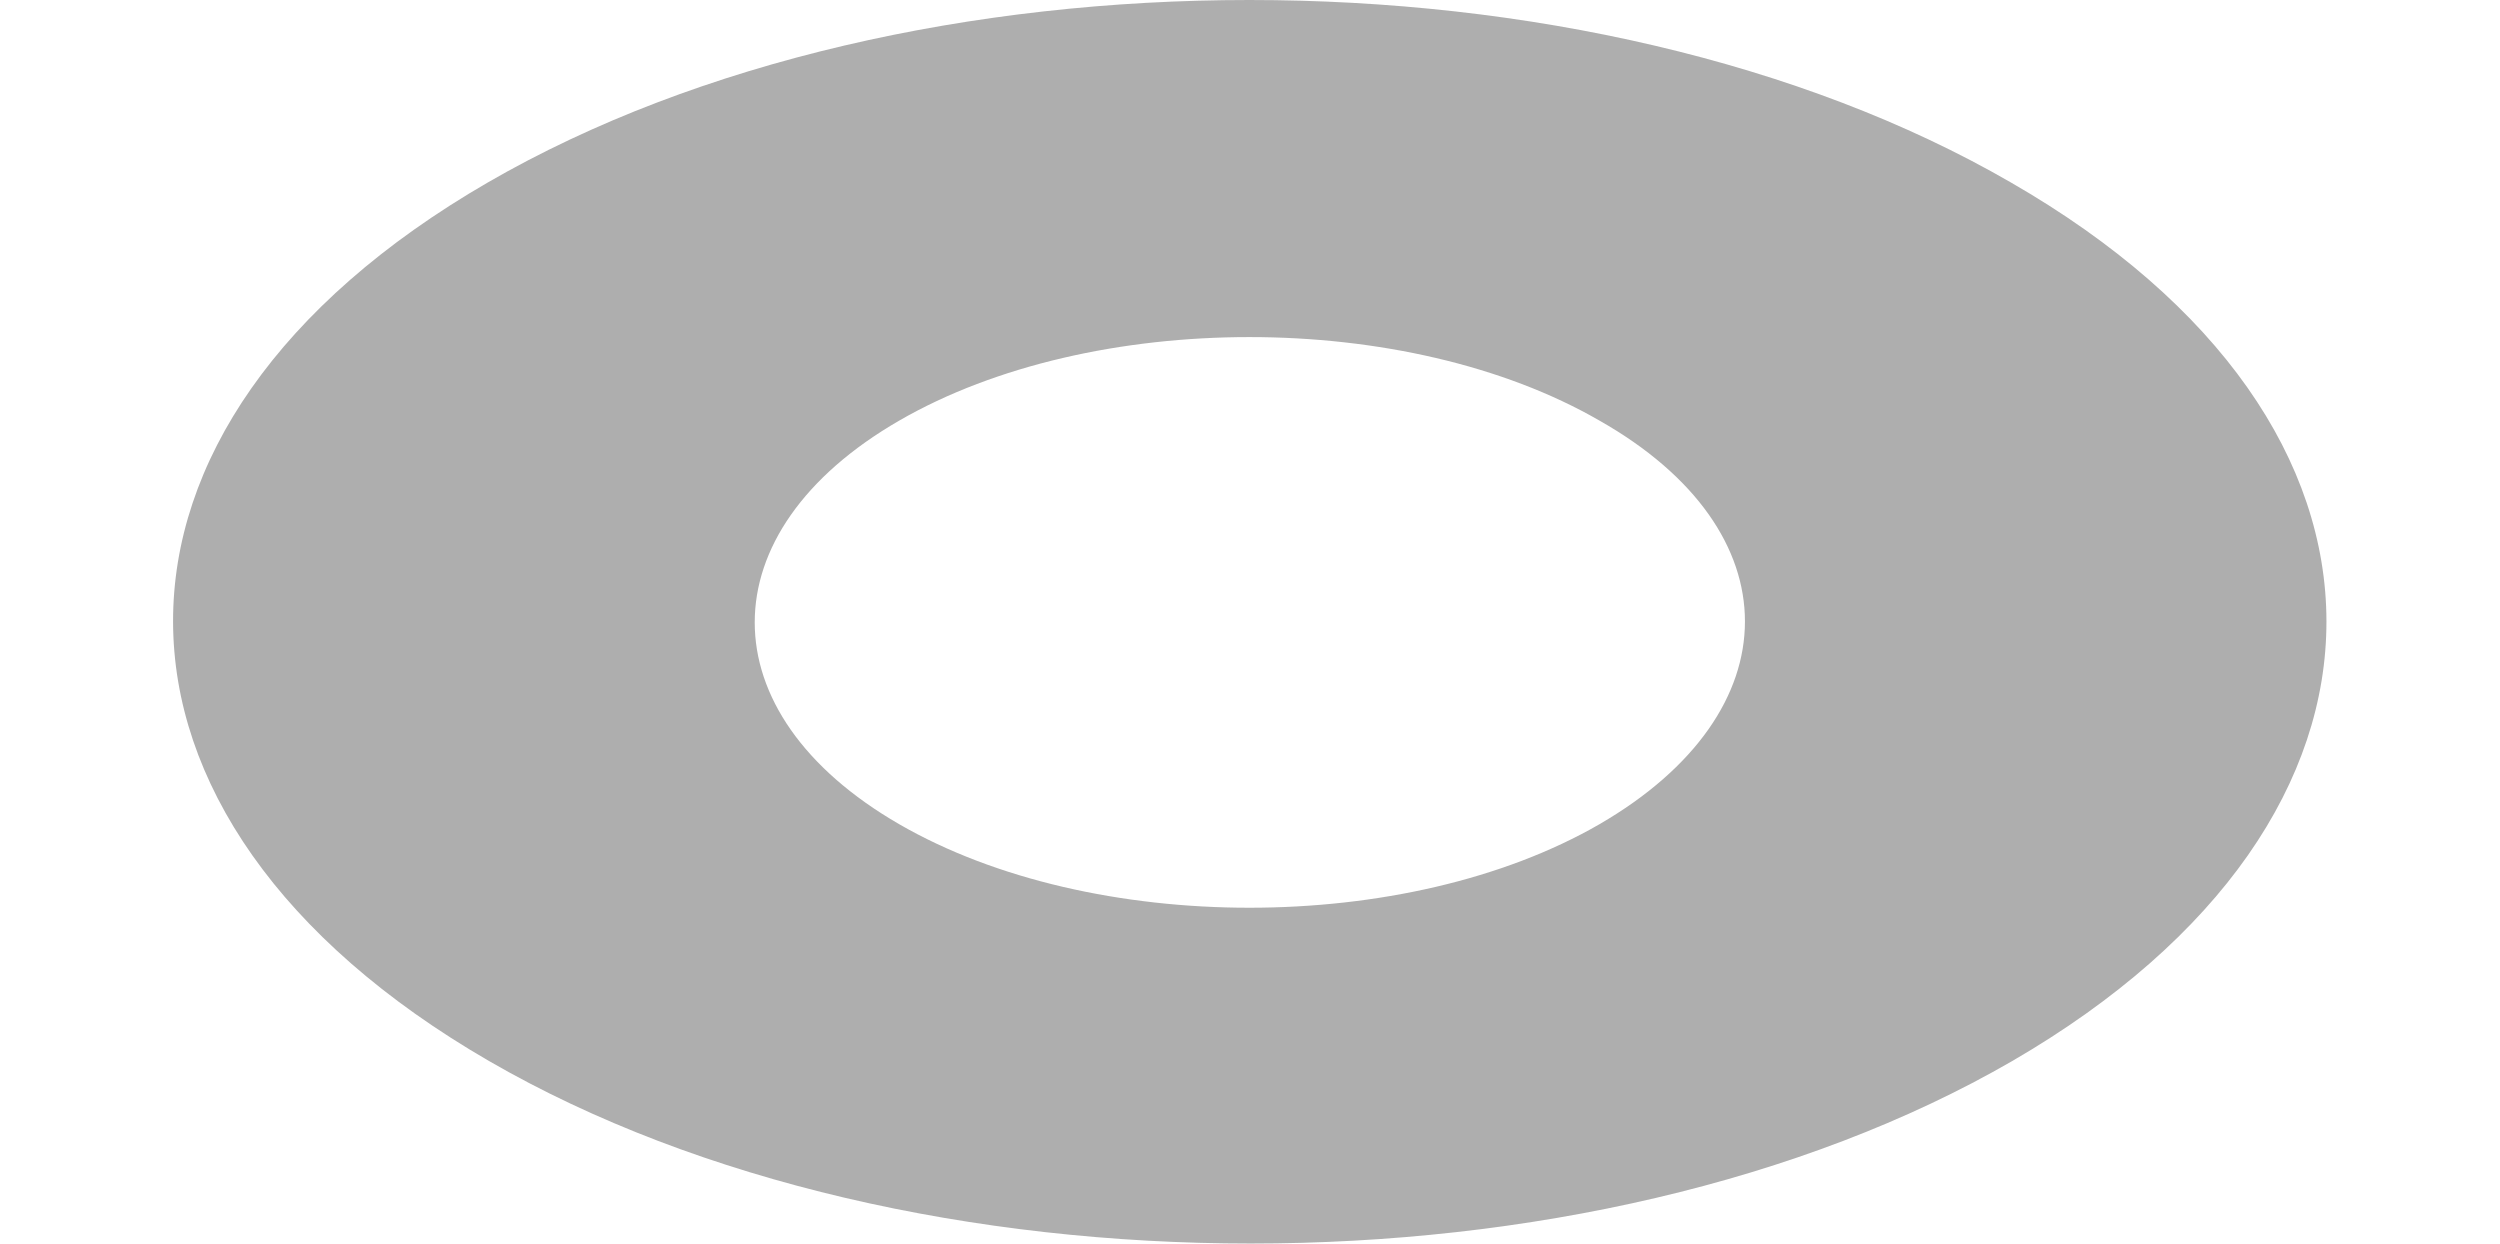 <?xml version="1.0" encoding="utf-8"?>
<!-- Generator: Adobe Illustrator 23.0.4, SVG Export Plug-In . SVG Version: 6.00 Build 0)  -->
<svg version="1.1" id="Capa_1" xmlns="http://www.w3.org/2000/svg" xmlns:xlink="http://www.w3.org/1999/xlink" x="0px" y="0px"
	 viewBox="0 0 193.2 96.1" style="enable-background:new 0 0 193.2 96.1;" xml:space="preserve">
<style type="text/css">
	.st0{opacity:0.4;fill:#353535;enable-background:new    ;}
</style>
<g>
	<path class="st0" d="M155.4,14.1c-32.5-18.8-85.2-18.8-117.7,0S5.3,63.2,37.8,82s85.2,18.8,117.7,0
		C187.9,63.2,187.9,32.8,155.4,14.1z M123.6,63.7c-14.9,8.6-39.2,8.6-54.1,0s-14.9-22.6,0-31.2c14.9-8.6,39.2-8.6,54.1,0
		C138.6,41,138.6,55,123.6,63.7z"/>
</g>
</svg>
